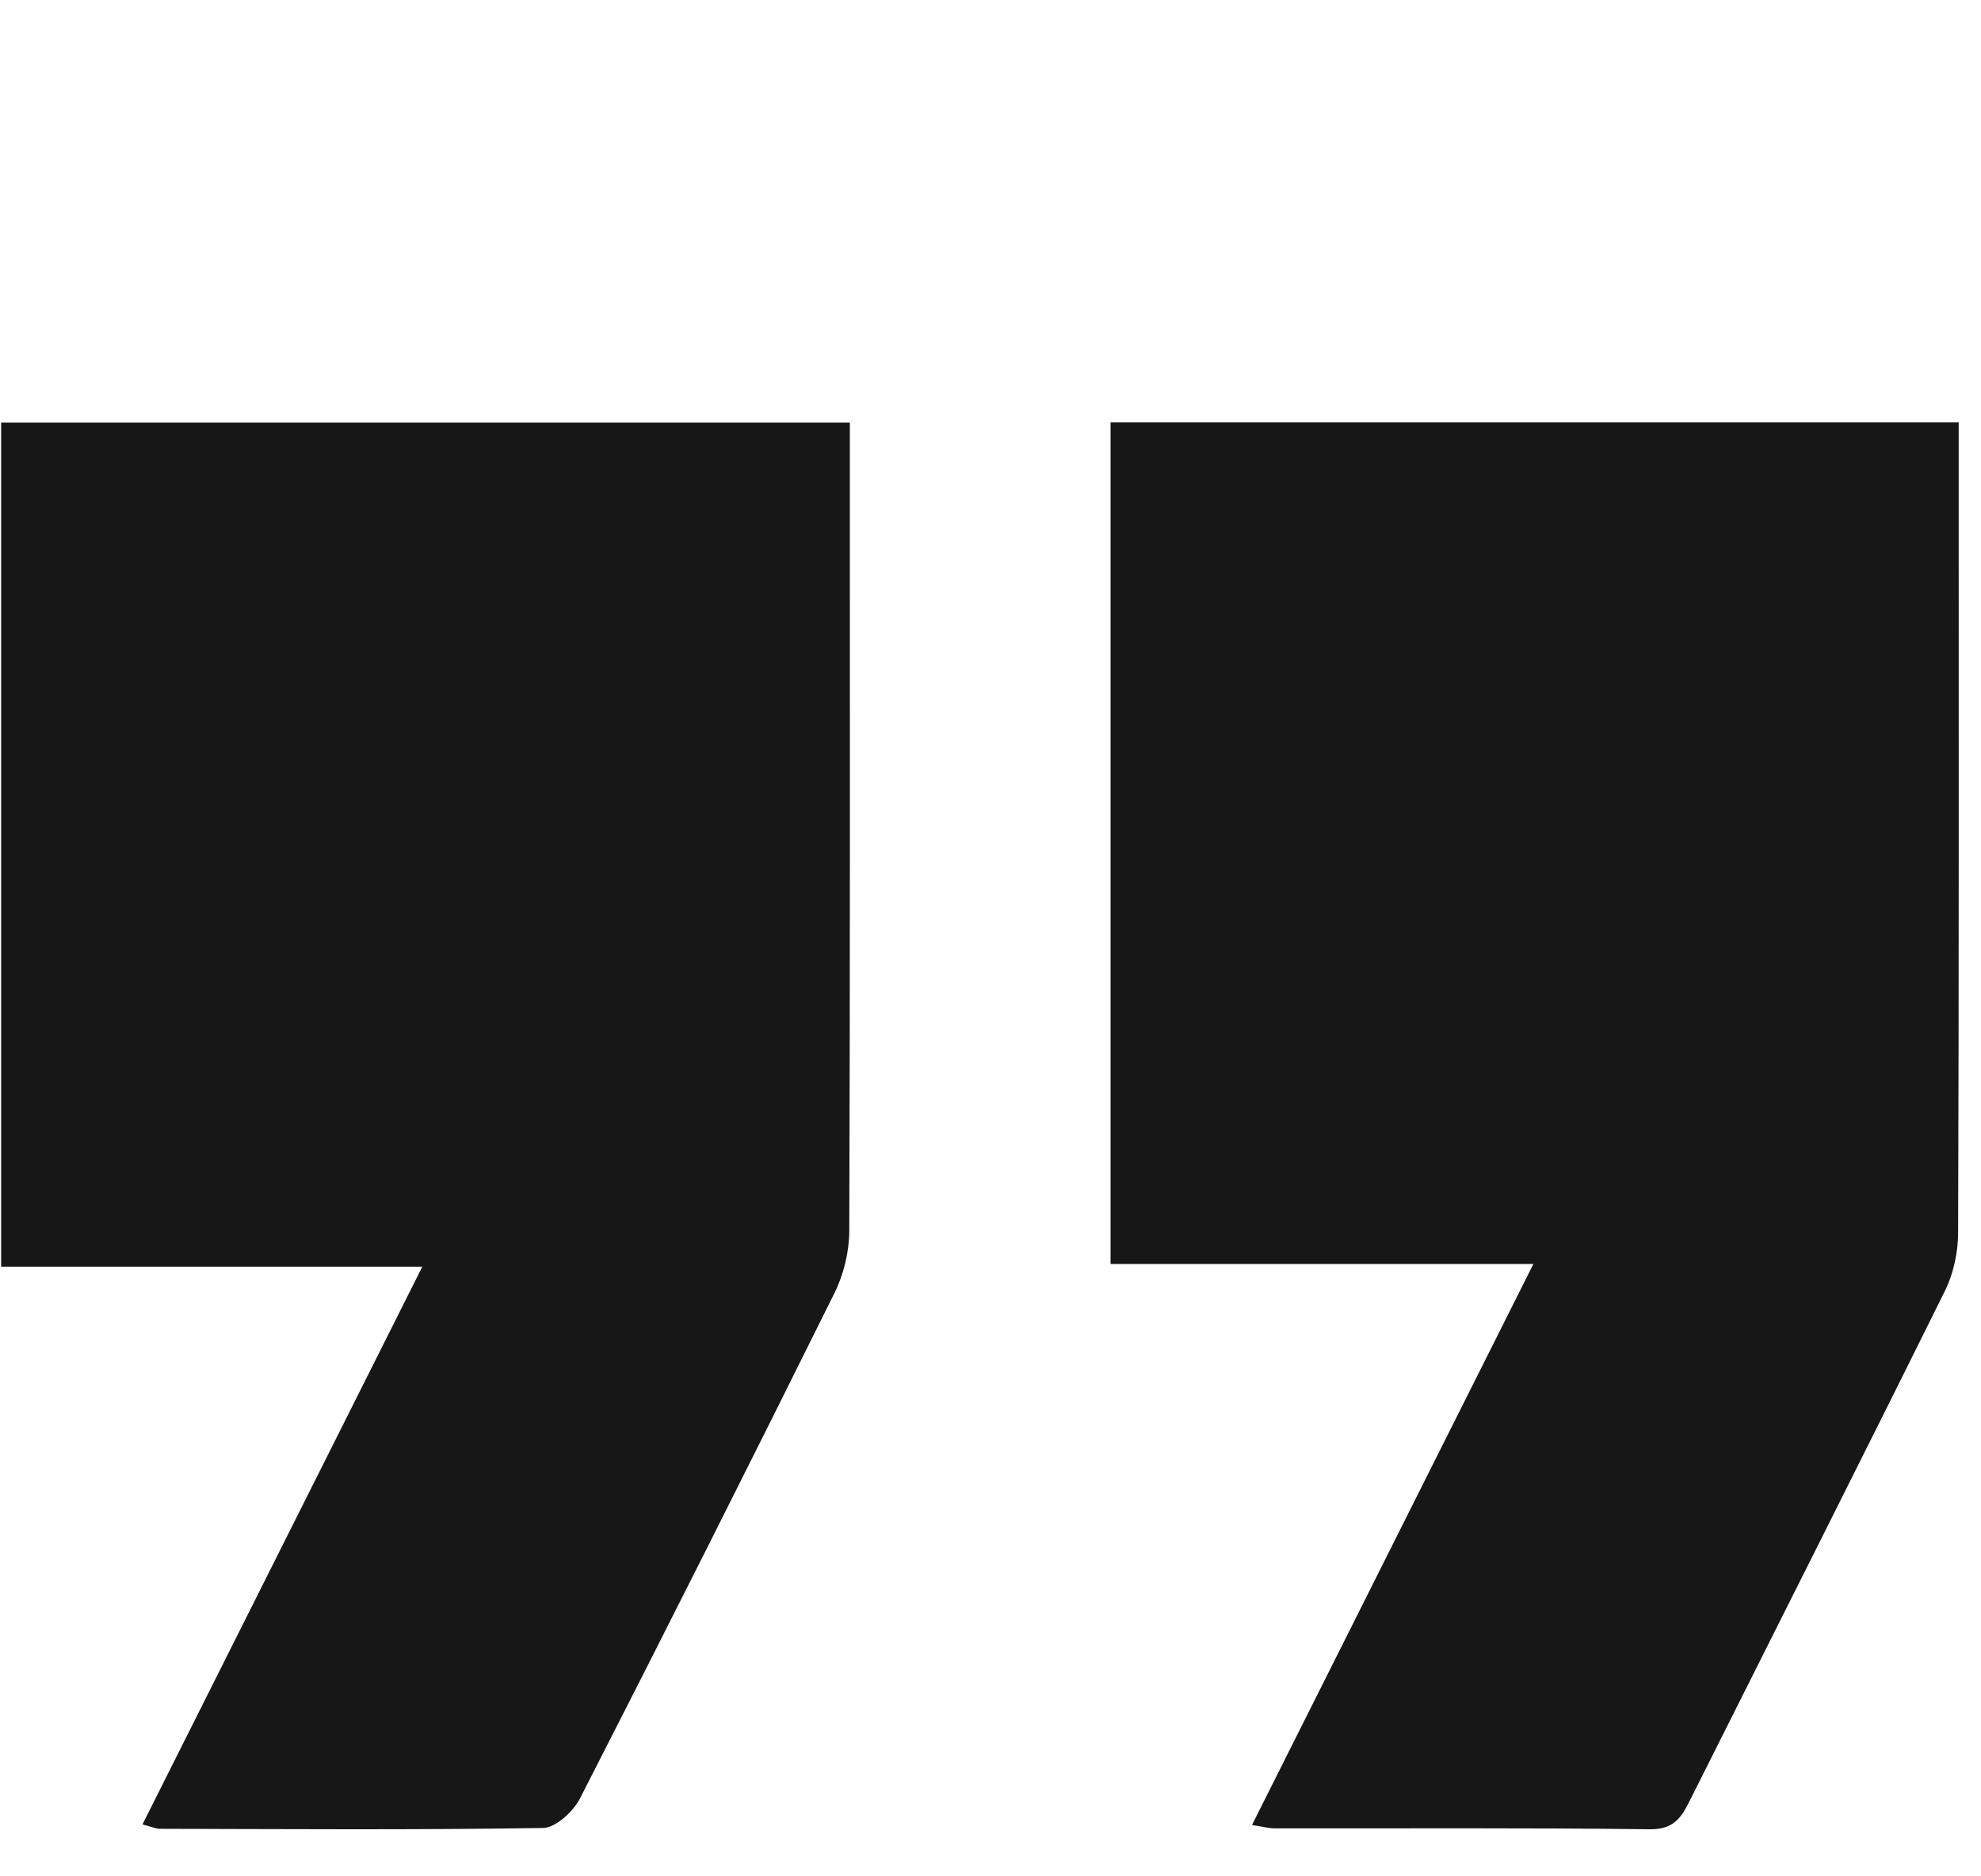 <svg xmlns="http://www.w3.org/2000/svg" fill="none" viewBox="0 0 38 36" height="36" width="38">
<path fill="#171717" d="M2.733 35.004C4.527 31.427 6.285 27.923 8.101 24.303C5.338 24.303 2.706 24.303 0.022 24.303C0.022 18.87 0.022 13.515 0.022 8.109C5.42 8.109 10.805 8.109 16.302 8.109C16.302 8.387 16.302 8.647 16.302 8.909C16.302 13.812 16.308 18.715 16.291 23.618C16.289 24.018 16.185 24.451 16.007 24.809C14.4 28.05 12.774 31.282 11.127 34.503C10.998 34.755 10.662 35.068 10.417 35.072C7.966 35.112 5.514 35.093 3.063 35.088C2.99 35.087 2.919 35.053 2.733 35.004Z"></path>
<path fill="#171717" d="M29.414 24.251C26.609 24.251 23.988 24.251 21.303 24.251C21.303 18.863 21.303 13.513 21.303 8.105C26.697 8.105 32.082 8.105 37.572 8.105C37.572 8.355 37.572 8.616 37.572 8.877C37.572 13.804 37.578 18.73 37.561 23.656C37.56 24.032 37.471 24.44 37.304 24.776C35.699 28.017 34.069 31.246 32.449 34.478C32.282 34.811 32.153 35.102 31.658 35.097C29.256 35.067 26.855 35.083 24.454 35.08C24.337 35.08 24.221 35.046 24.016 35.015C25.81 31.438 27.58 27.909 29.414 24.251Z"></path>
</svg>
